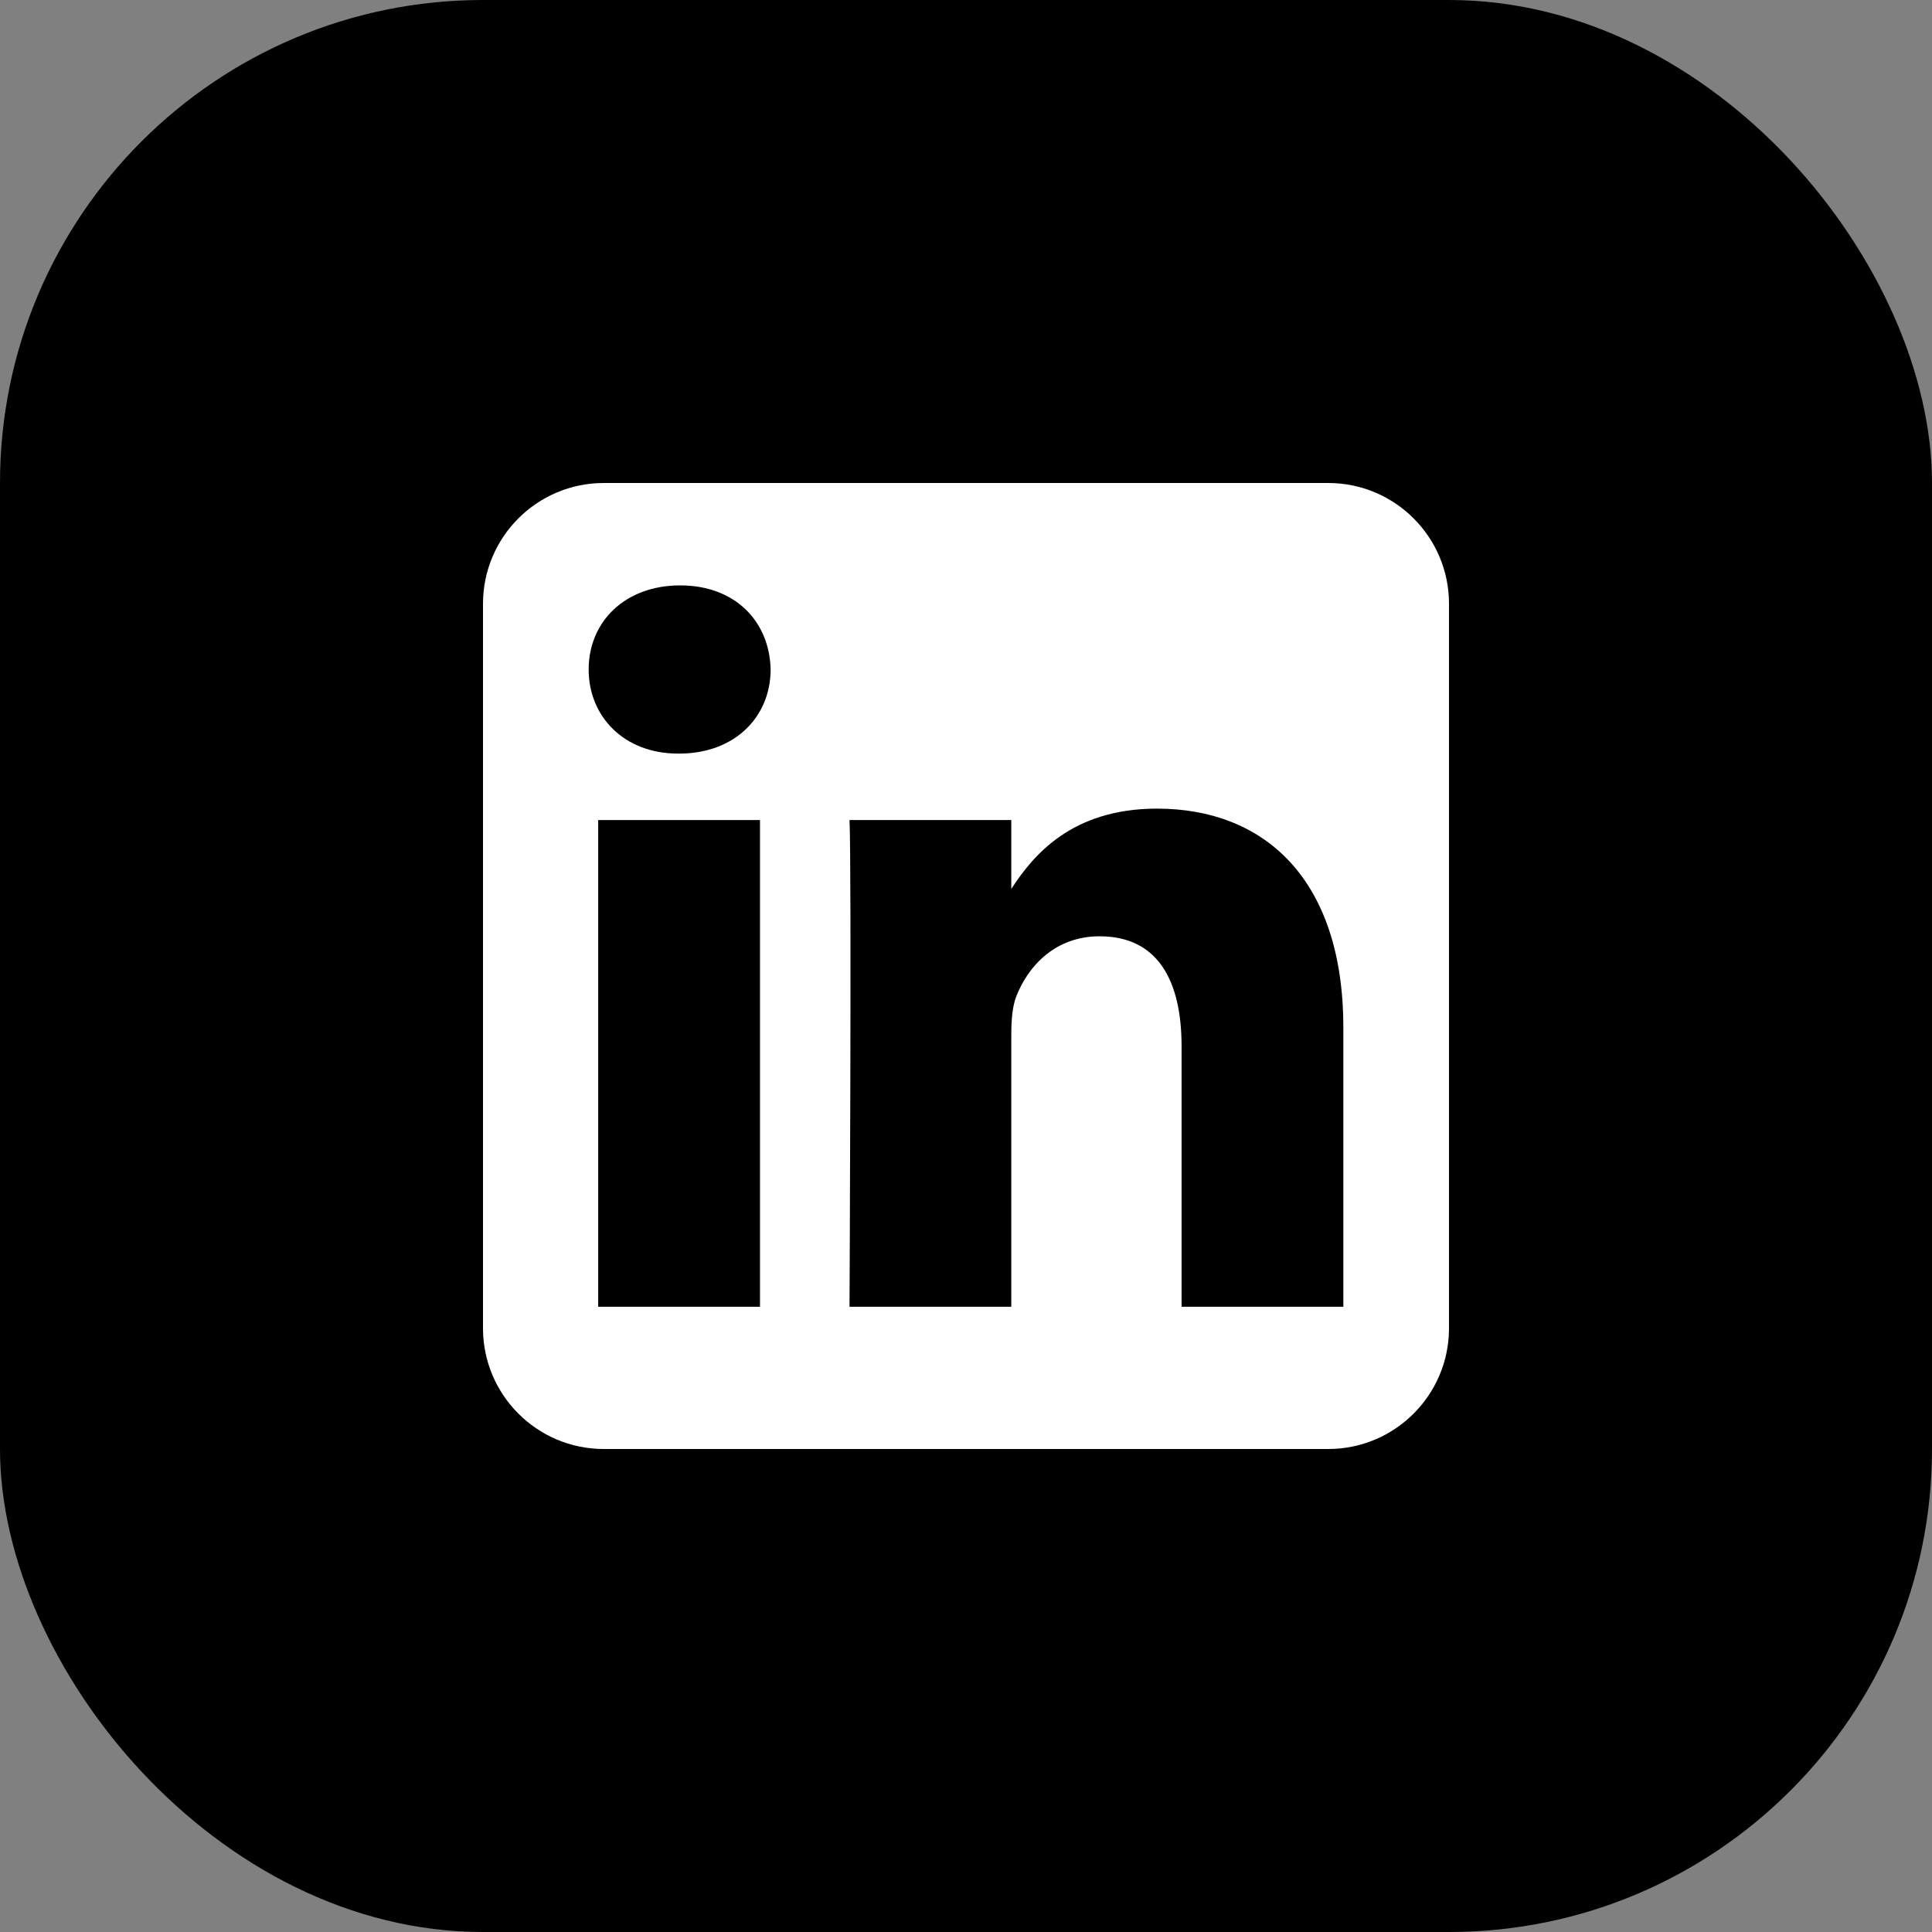 <?xml version="1.0" encoding="utf-8"?>
<svg xmlns="http://www.w3.org/2000/svg" fill="none" height="100%" overflow="visible" preserveAspectRatio="none" style="display: block;" viewBox="0 0 48 48" width="100%">
<rect x="0" y="0" width="48" height="48" fill="#808080" stroke="none"/>
<g id="Social link 4">
<rect fill="black" height="48" rx="12" width="48"/>
<g id="Vector">
<path clip-rule="evenodd" d="M36 15C36 13.344 34.656 12 33 12H15C13.344 12 12 13.344 12 15V33C12 34.656 13.344 36 15 36H33C34.656 36 36 34.656 36 33V15Z" fill="white" fill-rule="evenodd"/>
<path d="M18.882 20.374H14.862V32.466H18.882V20.374Z" fill="black"/>
<path d="M16.899 14.544C15.524 14.544 14.625 15.448 14.625 16.633C14.625 17.794 15.496 18.723 16.846 18.723H16.872C18.273 18.723 19.146 17.794 19.146 16.633C19.12 15.448 18.274 14.544 16.899 14.544Z" fill="black"/>
<path d="M28.747 20.09C26.615 20.09 25.66 21.262 25.125 22.086V20.374H21.106C21.16 21.508 21.106 32.466 21.106 32.466H25.125V25.713C25.125 25.352 25.151 24.99 25.258 24.732C25.548 24.01 26.209 23.262 27.32 23.262C28.773 23.262 29.356 24.372 29.356 25.996V32.466H33.375V25.532C33.375 21.818 31.392 20.09 28.747 20.09Z" fill="black"/>
</g>
</g>
</svg>